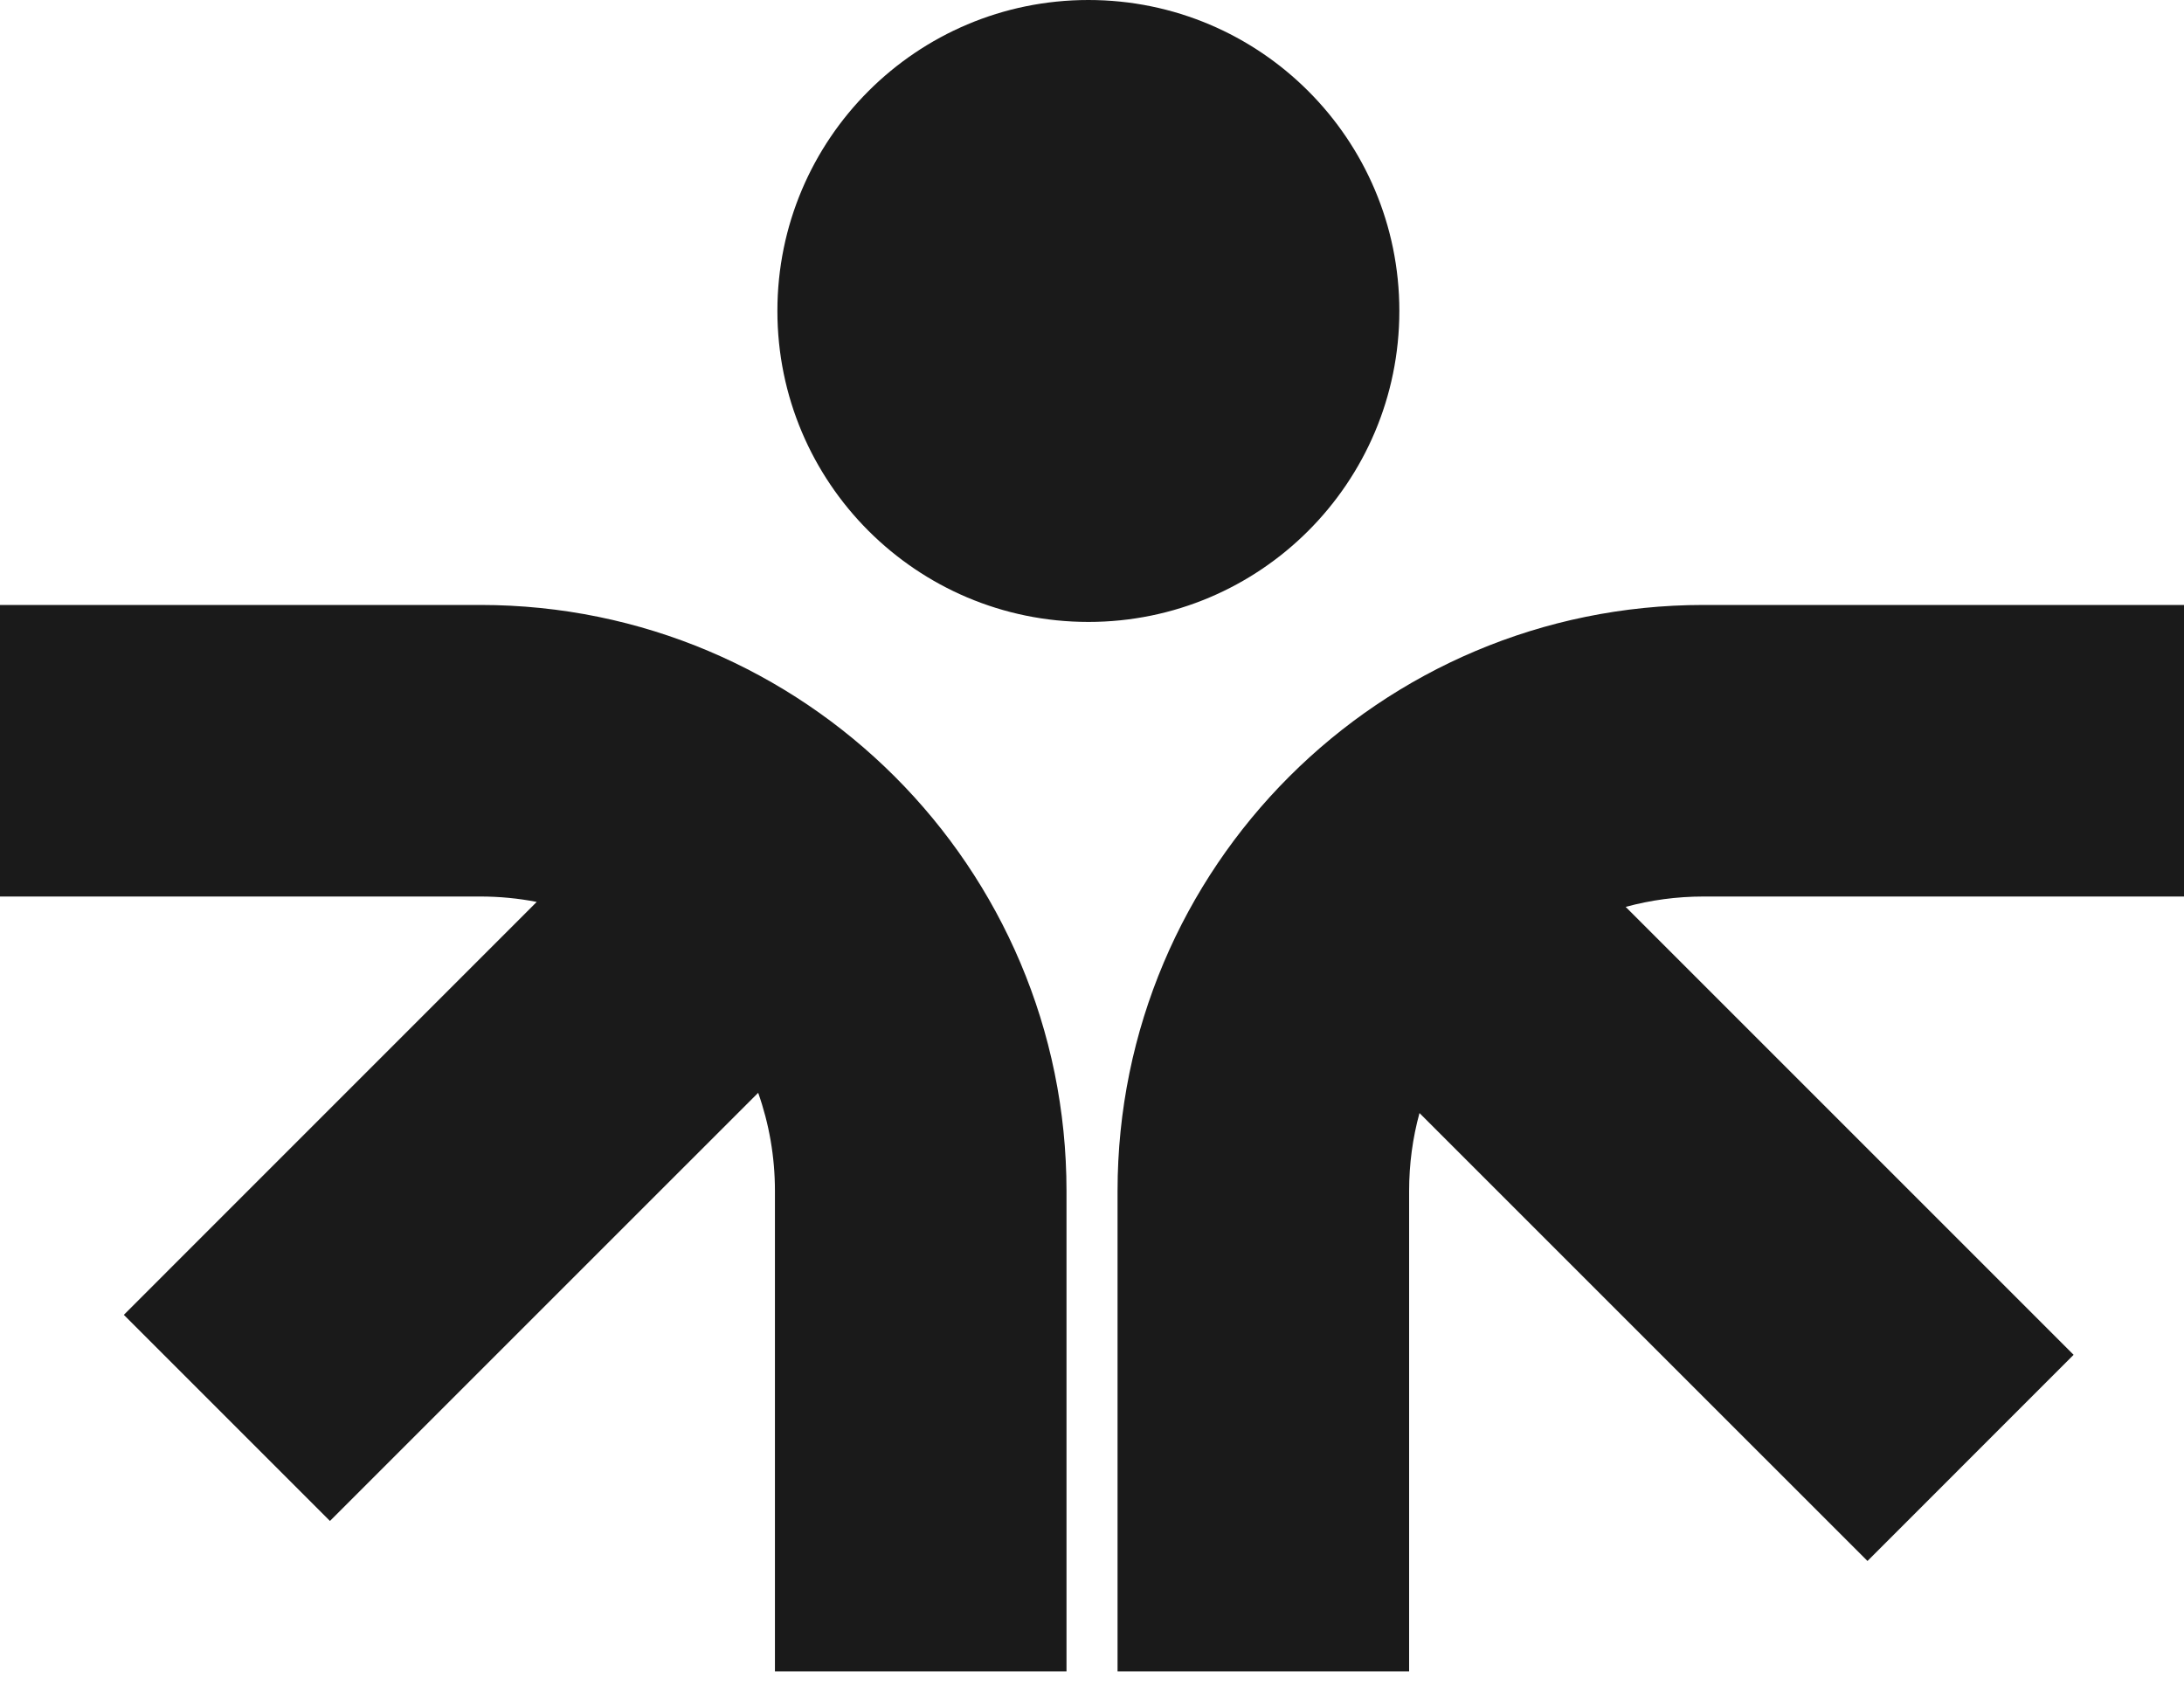 <svg width="40" height="31" viewBox="0 0 40 31" fill="none" xmlns="http://www.w3.org/2000/svg">
<path d="M8.798 11.08C14.726 11.08 19.533 15.886 19.533 21.814V30.613H14.193V21.814C14.193 21.183 14.085 20.578 13.886 20.015L6.043 27.857L2.268 24.082L9.83 16.519C9.496 16.454 9.151 16.42 8.798 16.42H0V11.08H8.798ZM40.001 16.42H31.202C30.708 16.42 30.229 16.486 29.774 16.61L37.978 24.814L34.203 28.59L25.998 20.386C25.873 20.841 25.808 21.32 25.808 21.814V30.613H20.468V21.814C20.468 15.886 25.274 11.08 31.202 11.08H40.001V16.42ZM19.934 0C23.079 0 25.629 2.55 25.629 5.695C25.629 8.841 23.079 11.391 19.934 11.391C16.788 11.39 14.238 8.841 14.238 5.695C14.238 2.55 16.788 0 19.934 0Z" fill="#1A1A1A"/>
</svg>
